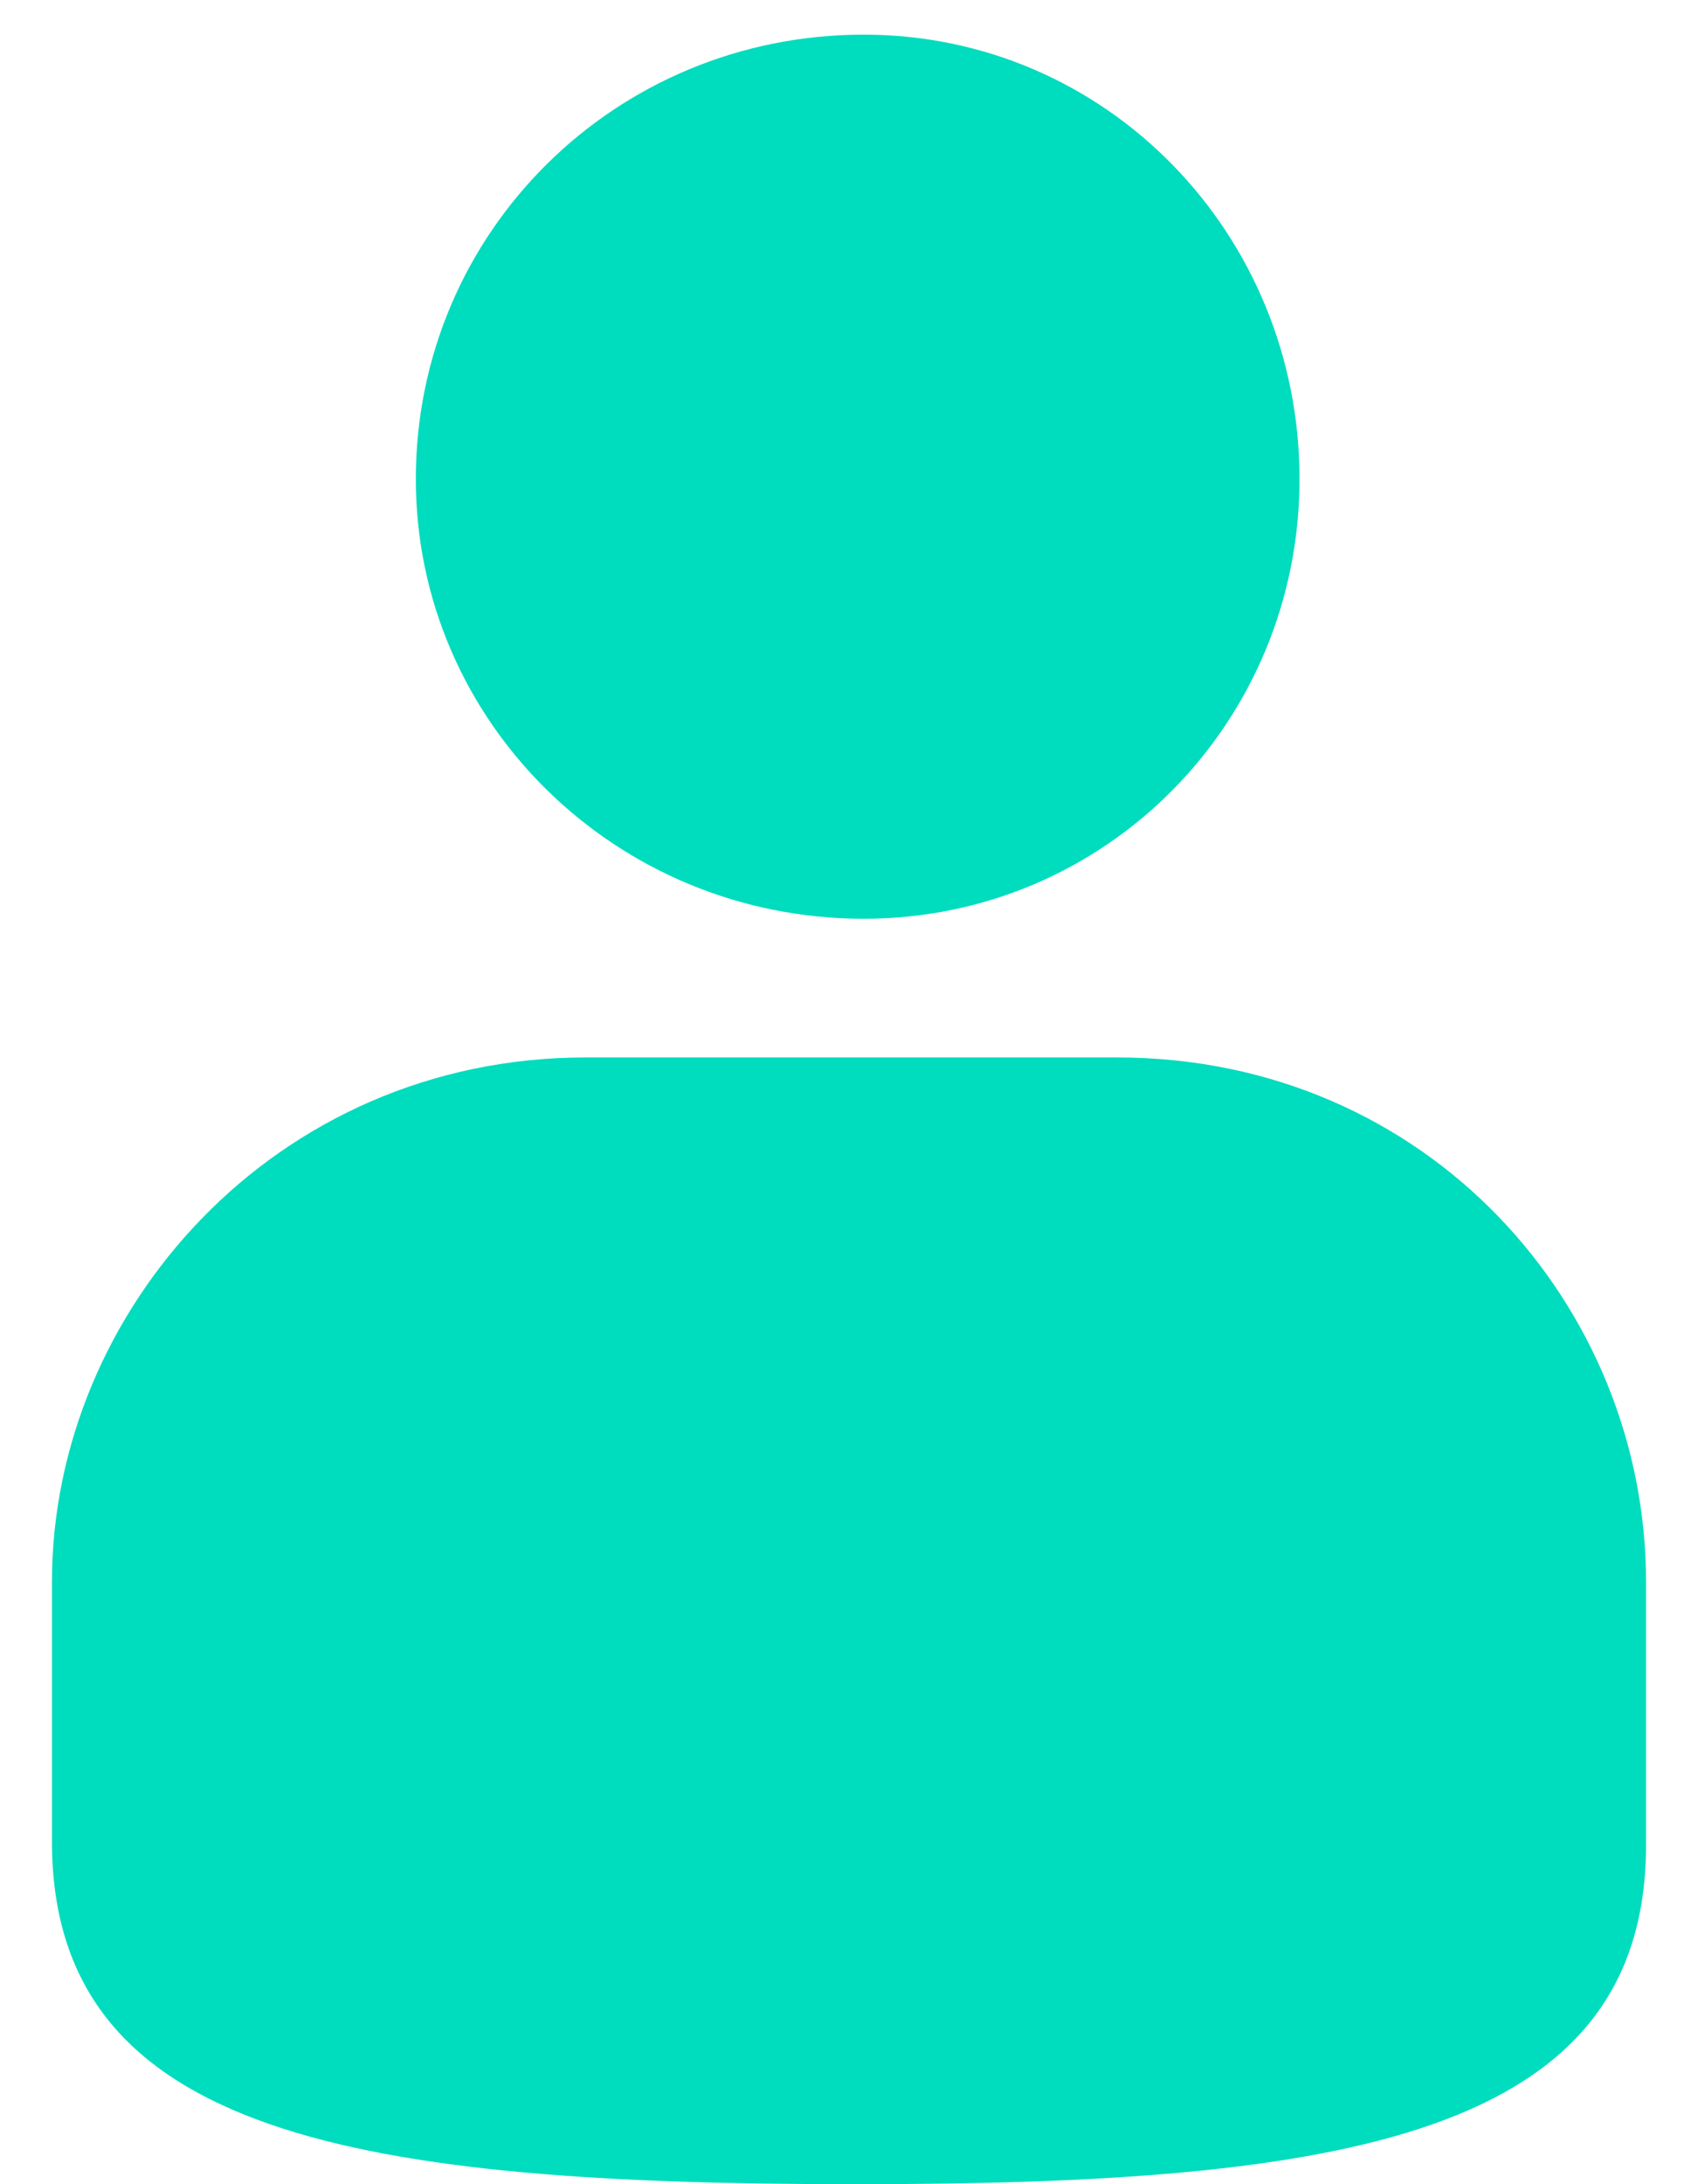 <svg xmlns="http://www.w3.org/2000/svg" width="28" height="36" viewBox="0 0 28 36">
  <path fill="#00DCBE" fill-rule="evenodd" d="M20.242,17.143 C24.252,17.143 27.429,13.892 27.429,9.896 C27.429,5.862 24.252,2.571 20.242,2.571 C16.153,2.571 12.857,5.823 12.857,9.896 C12.857,13.892 16.153,17.143 20.242,17.143 L20.242,17.143 Z M15.659,19.429 C10.528,19.429 6.857,23.612 6.857,28.069 C6.857,32.331 6.857,32.409 6.857,32.409 C6.897,37.218 11.949,38 20.118,38 C28.13,38 33.143,37.218 33.143,32.409 C33.143,32.409 33.143,31.783 33.143,28.069 C33.143,23.534 29.551,19.429 24.42,19.429 L15.659,19.429 Z" transform="translate(-6 -2)"/>
</svg>
